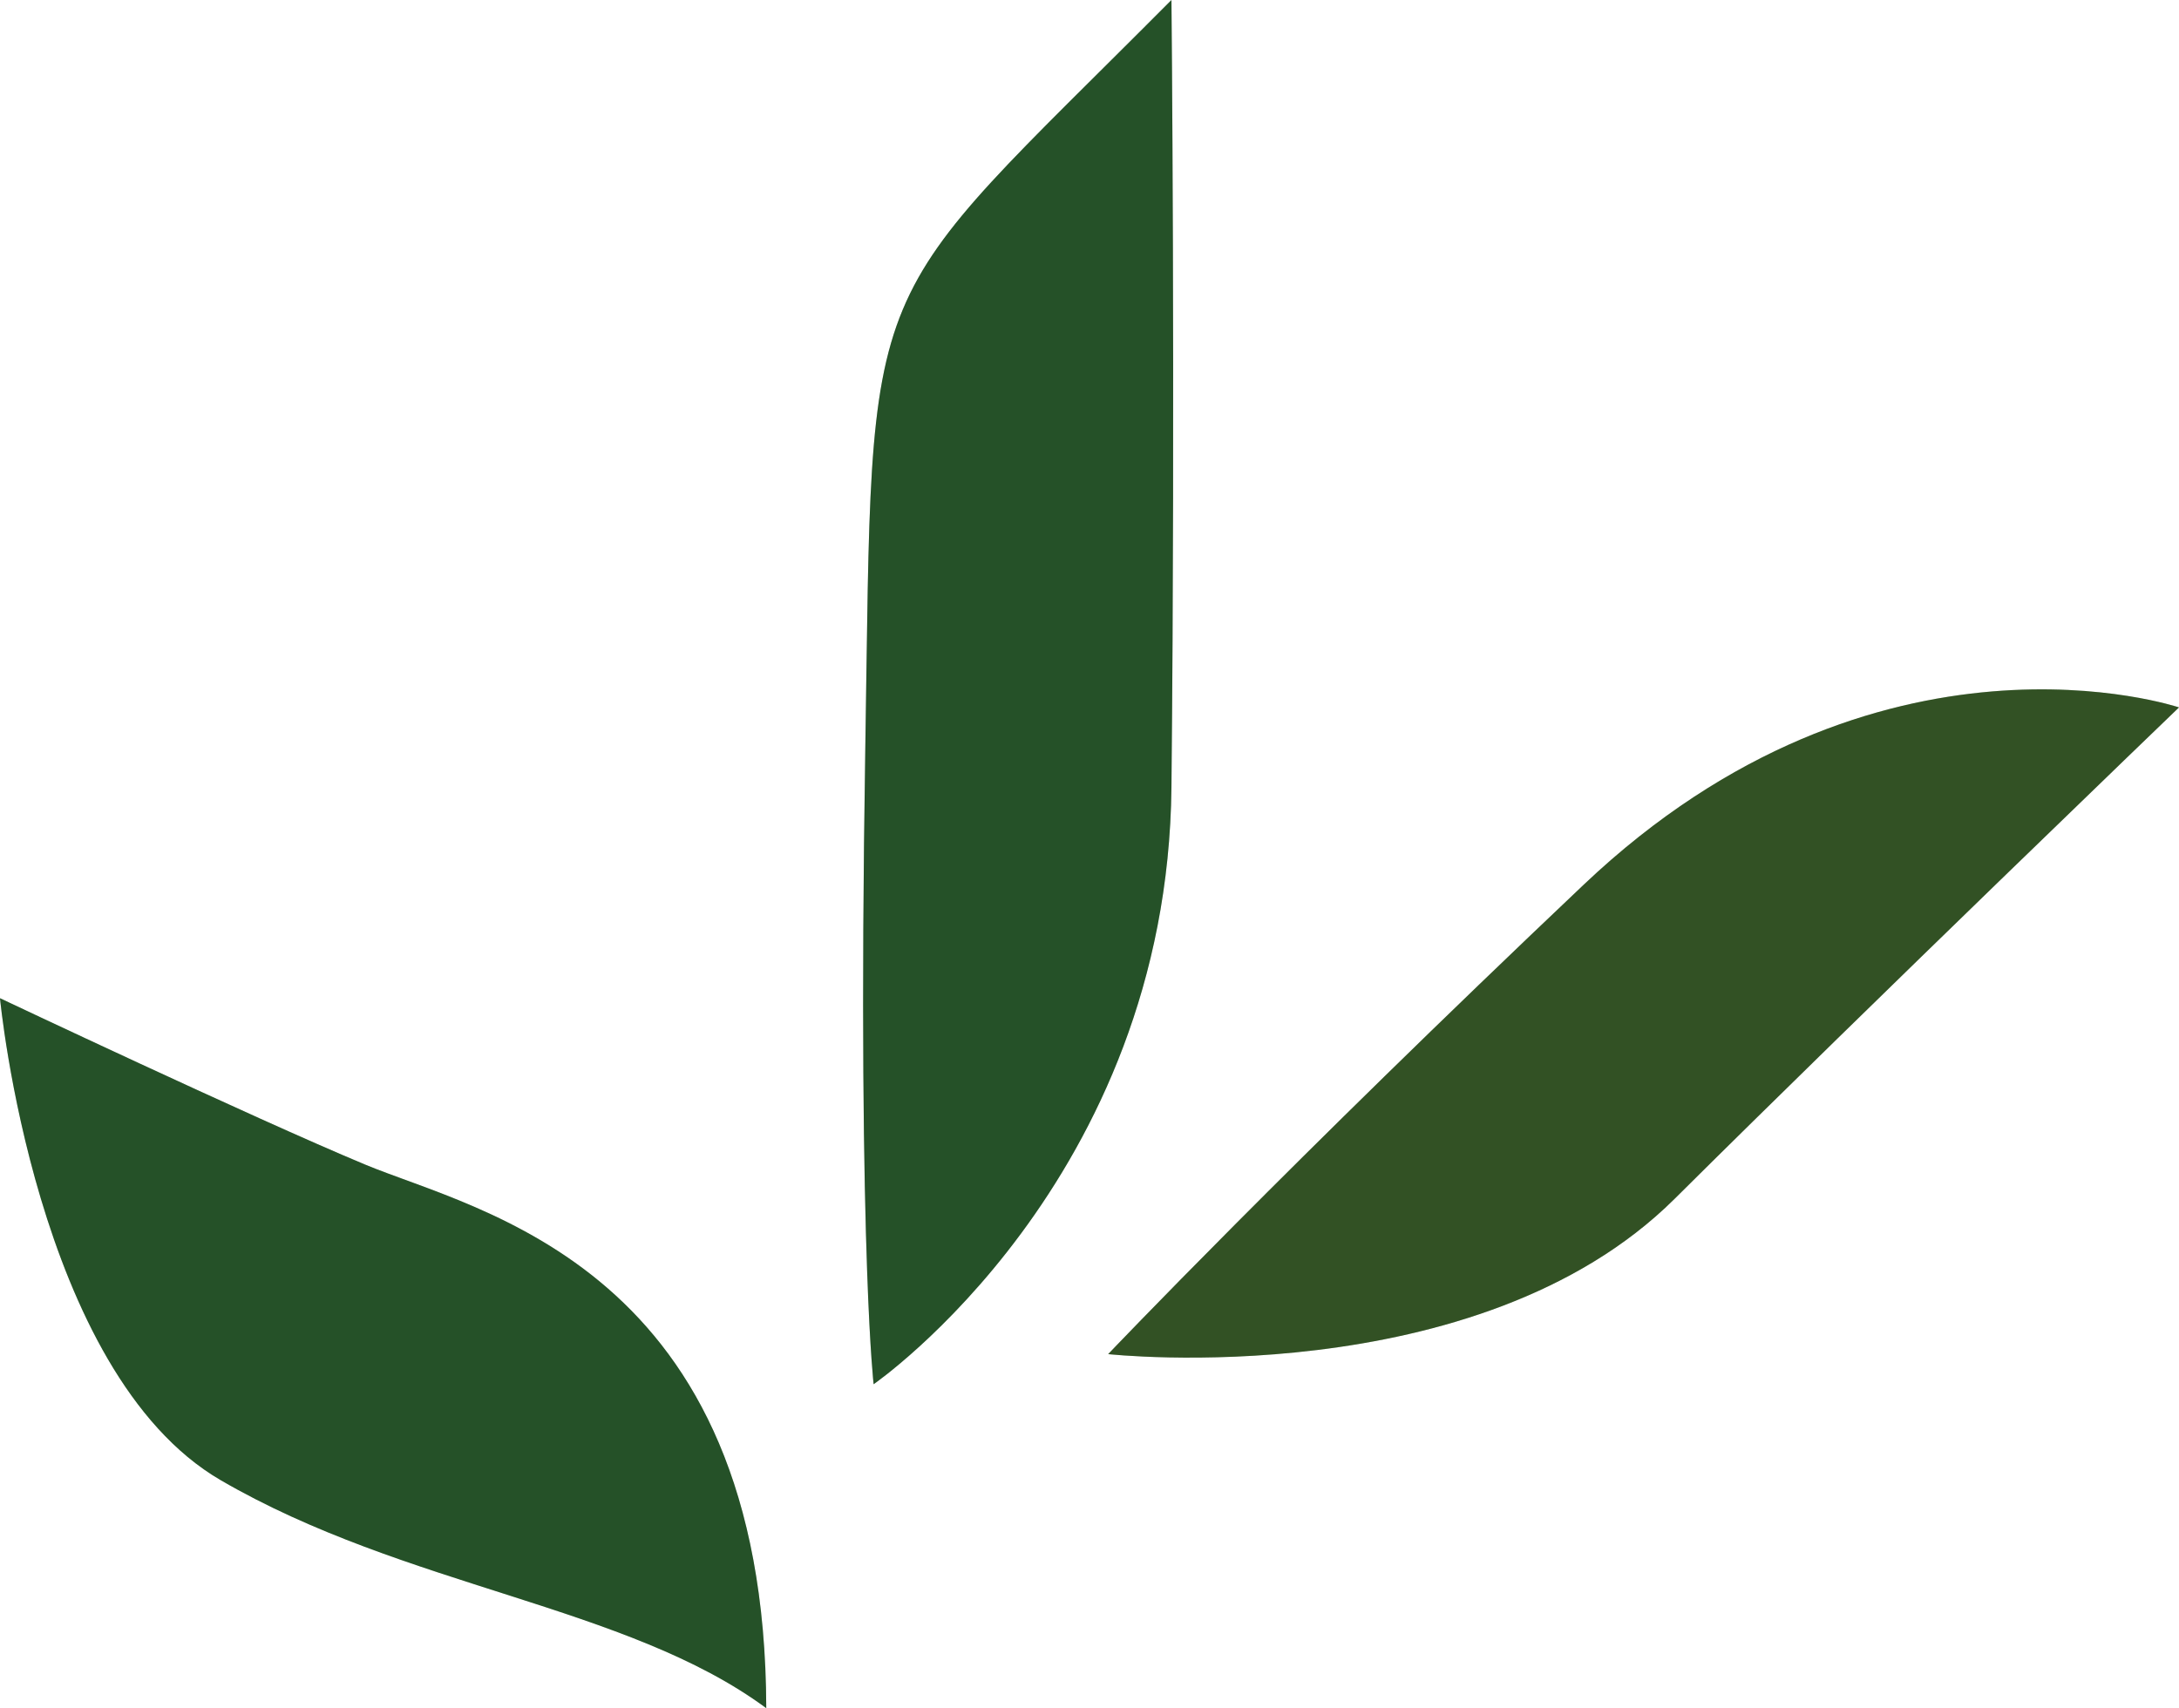 <svg xmlns="http://www.w3.org/2000/svg" width="277.832" height="217.84" viewBox="0 0 277.832 217.84">
  <g id="Group_356" data-name="Group 356" transform="translate(-109.168 -2121.609)">
    <g id="Group_355" data-name="Group 355" transform="translate(-897.937 -255.221)">
      <path id="Path_22" data-name="Path 22" d="M8587,2683.236s4.524,47.723,28.125,61.455,51.776,15.929,69.578,29.085c-.144-56.394-36.745-63.315-51.2-69.346S8587,2683.236,8587,2683.236Z" transform="translate(-7579.896 -179.105)" fill="#133b14"/>
      <path id="Path_23" data-name="Path 23" d="M8729.393,2564c-40.279,40.513-38.043,32.8-39.041,95.765-.531,33.374-.2,54.058.24,66.416.371,10.417.826,14.348.826,14.348s37.479-25.876,37.975-76.152S8729.393,2564,8729.393,2564Z" transform="translate(-7572.923 -187.17)" fill="#133b14"/>
      <path id="Path_24" data-name="Path 24" d="M8855.882,2648.646s-38.37-12.956-75.887,22.594-60.649,59.88-60.649,59.88,47.062,5.2,72.229-19.809S8855.882,2648.646,8855.882,2648.646Z" transform="translate(-7570.945 -181.6)" fill="#133b14"/>
      <g id="Group_357" data-name="Group 357" opacity="0.2">
        <path id="Path_22-2" data-name="Path 22" d="M8587,2683.236s4.524,47.723,28.125,61.455,51.776,15.929,69.578,29.085c-.144-56.394-36.745-63.315-51.2-69.346S8587,2683.236,8587,2683.236Z" transform="translate(-7579.896 -179.105)" fill="#6ca976"/>
        <path id="Path_23-2" data-name="Path 23" d="M8729.393,2564c-40.279,40.513-38.043,32.8-39.041,95.765-.531,33.374-.2,54.058.24,66.416.371,10.417.826,14.348.826,14.348s37.479-25.876,37.975-76.152S8729.393,2564,8729.393,2564Z" transform="translate(-7572.923 -187.17)" fill="#6ca976"/>
        <path id="Path_24-2" data-name="Path 24" d="M8855.882,2648.646s-38.37-12.956-75.887,22.594-60.649,59.88-60.649,59.88,47.062,5.2,72.229-19.809S8855.882,2648.646,8855.882,2648.646Z" transform="translate(-7570.945 -181.6)" fill="#b0ac66"/>
      </g>
    </g>
  </g>
</svg>
